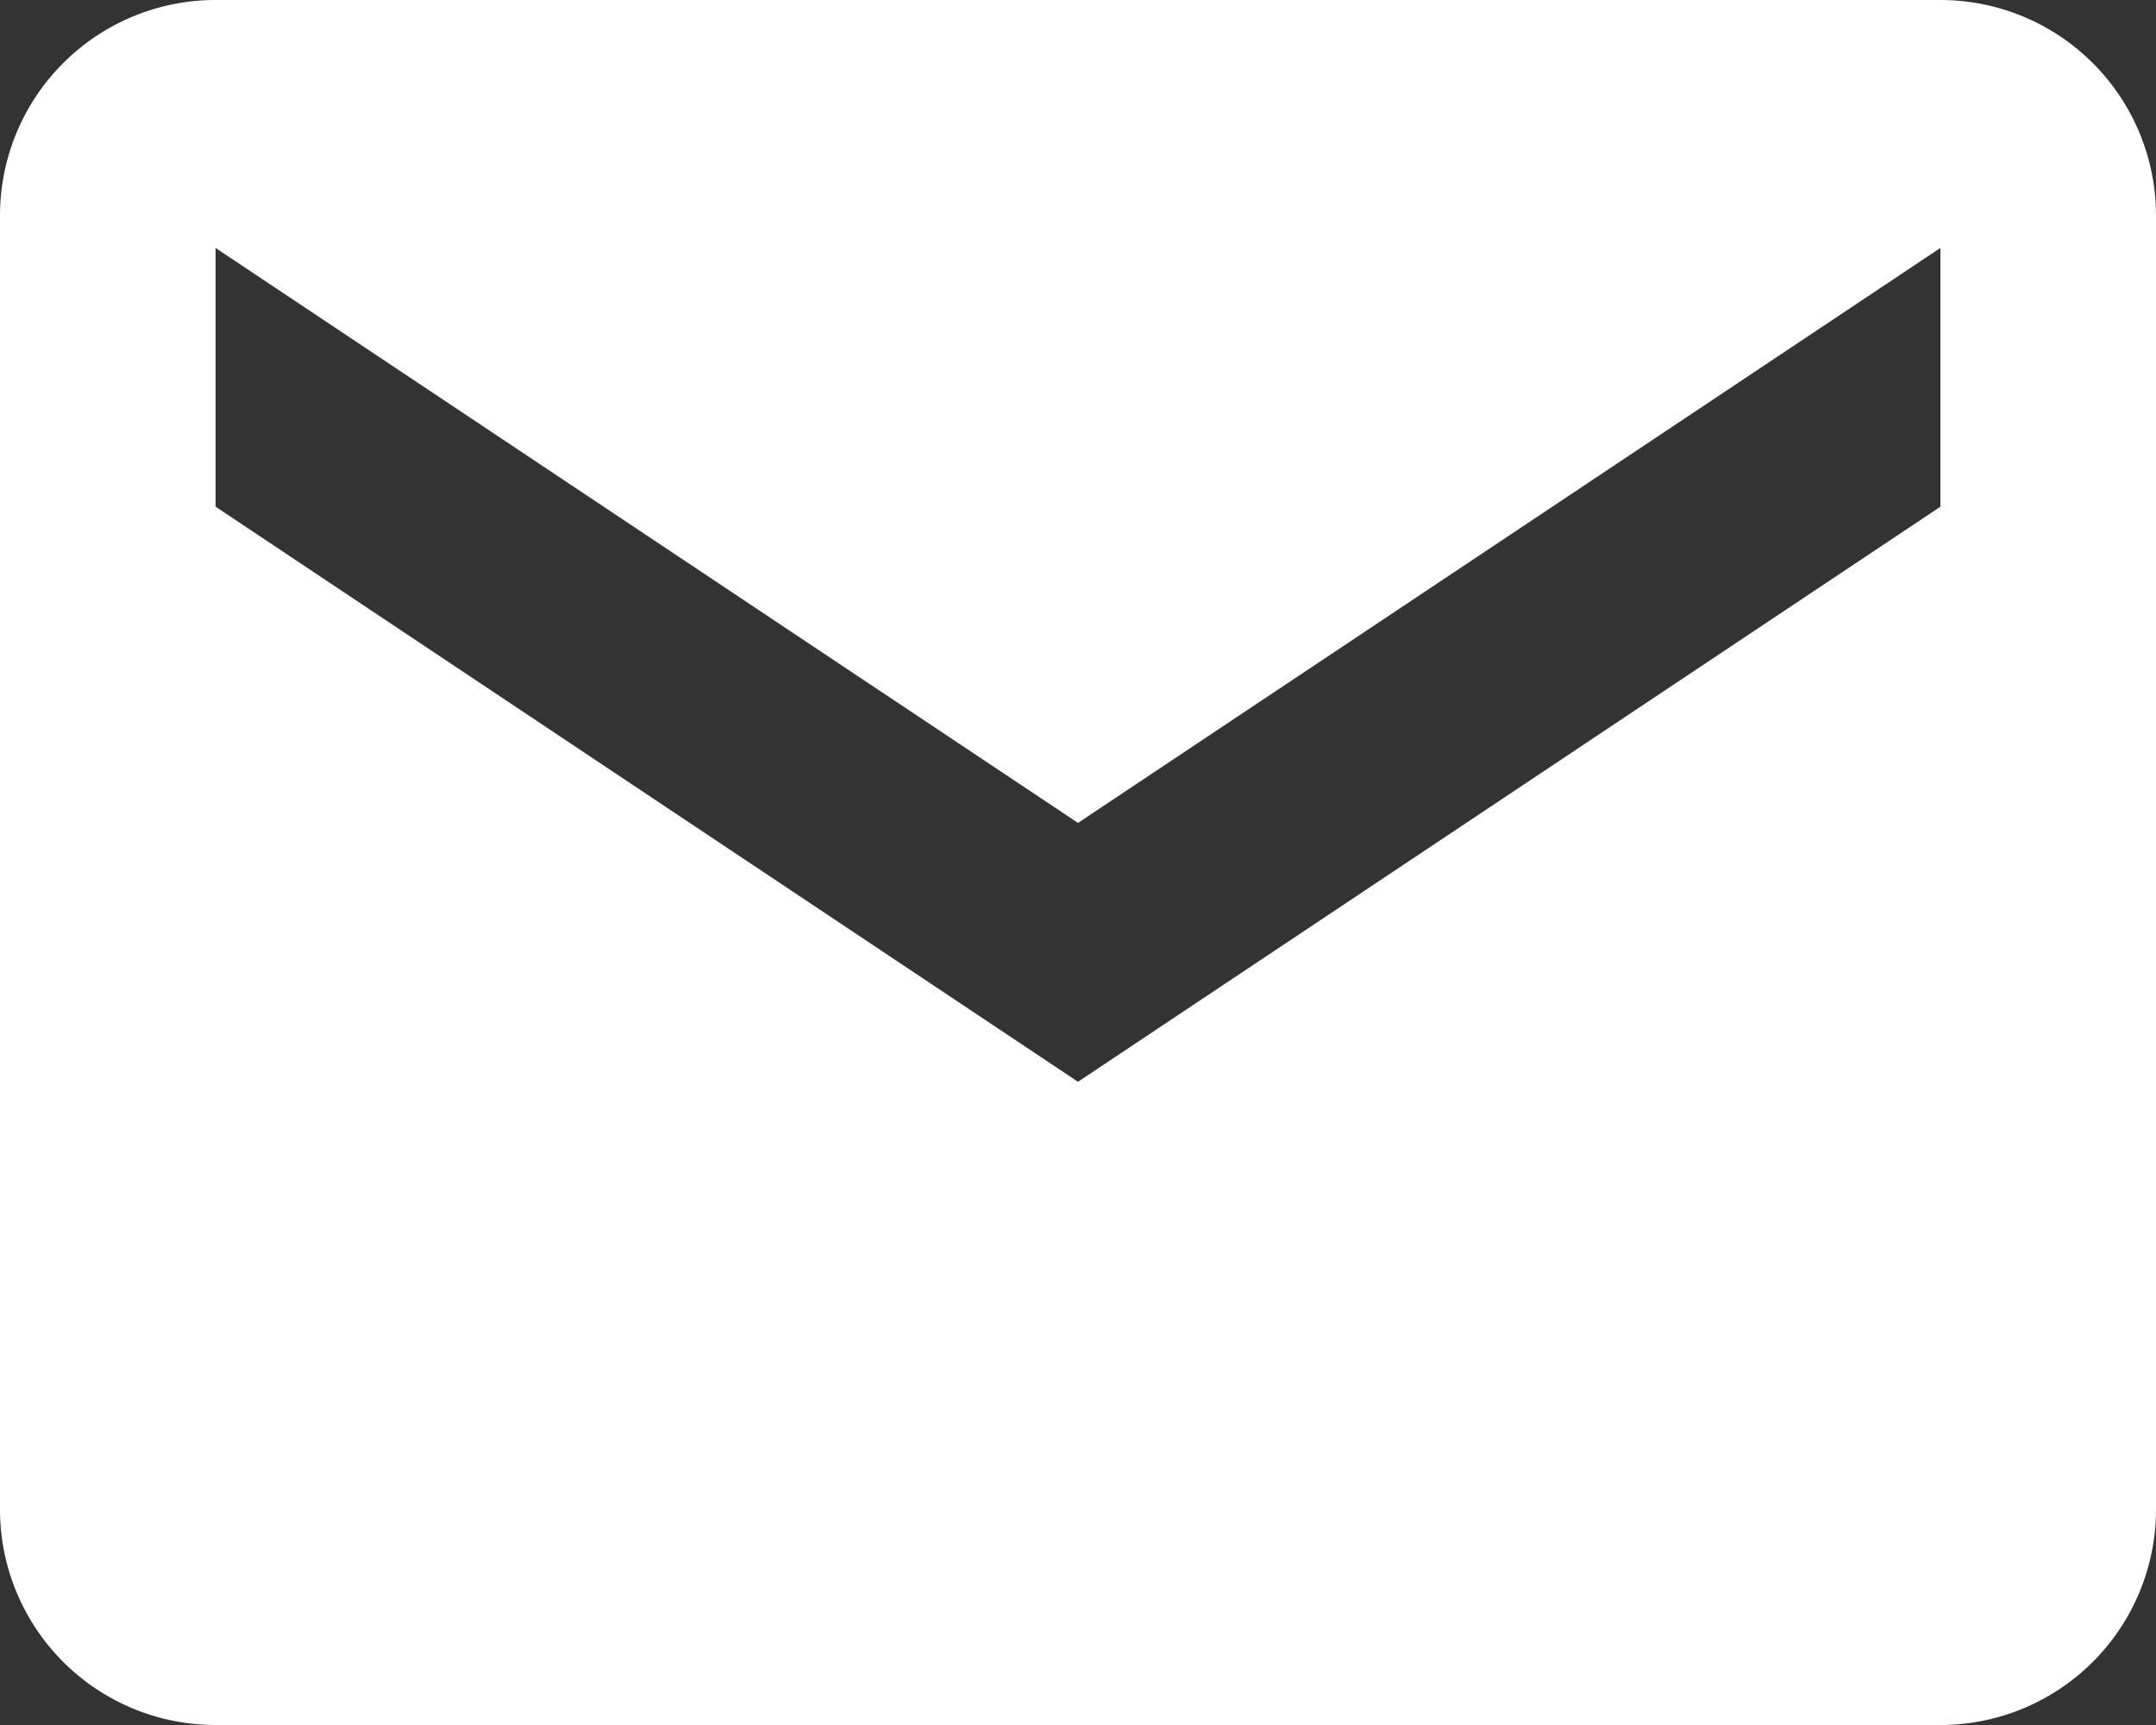 <svg xmlns="http://www.w3.org/2000/svg" width="20" height="16" viewBox="0 0 20 16"><rect x="0" y="0" width="20" height="16" fill="#333333" stroke="none"/><path id="mail" d="M22,8H6a2,2,0,0,0-2,2V22a2,2,0,0,0,2,2H22a2,2,0,0,0,2-2V10A2,2,0,0,0,22,8Zm0,4.7-8,5.334L6,12.7V10.3l8,5.333L22,10.3Z" transform="translate(-4 -8)" fill="#fff"></path></svg>